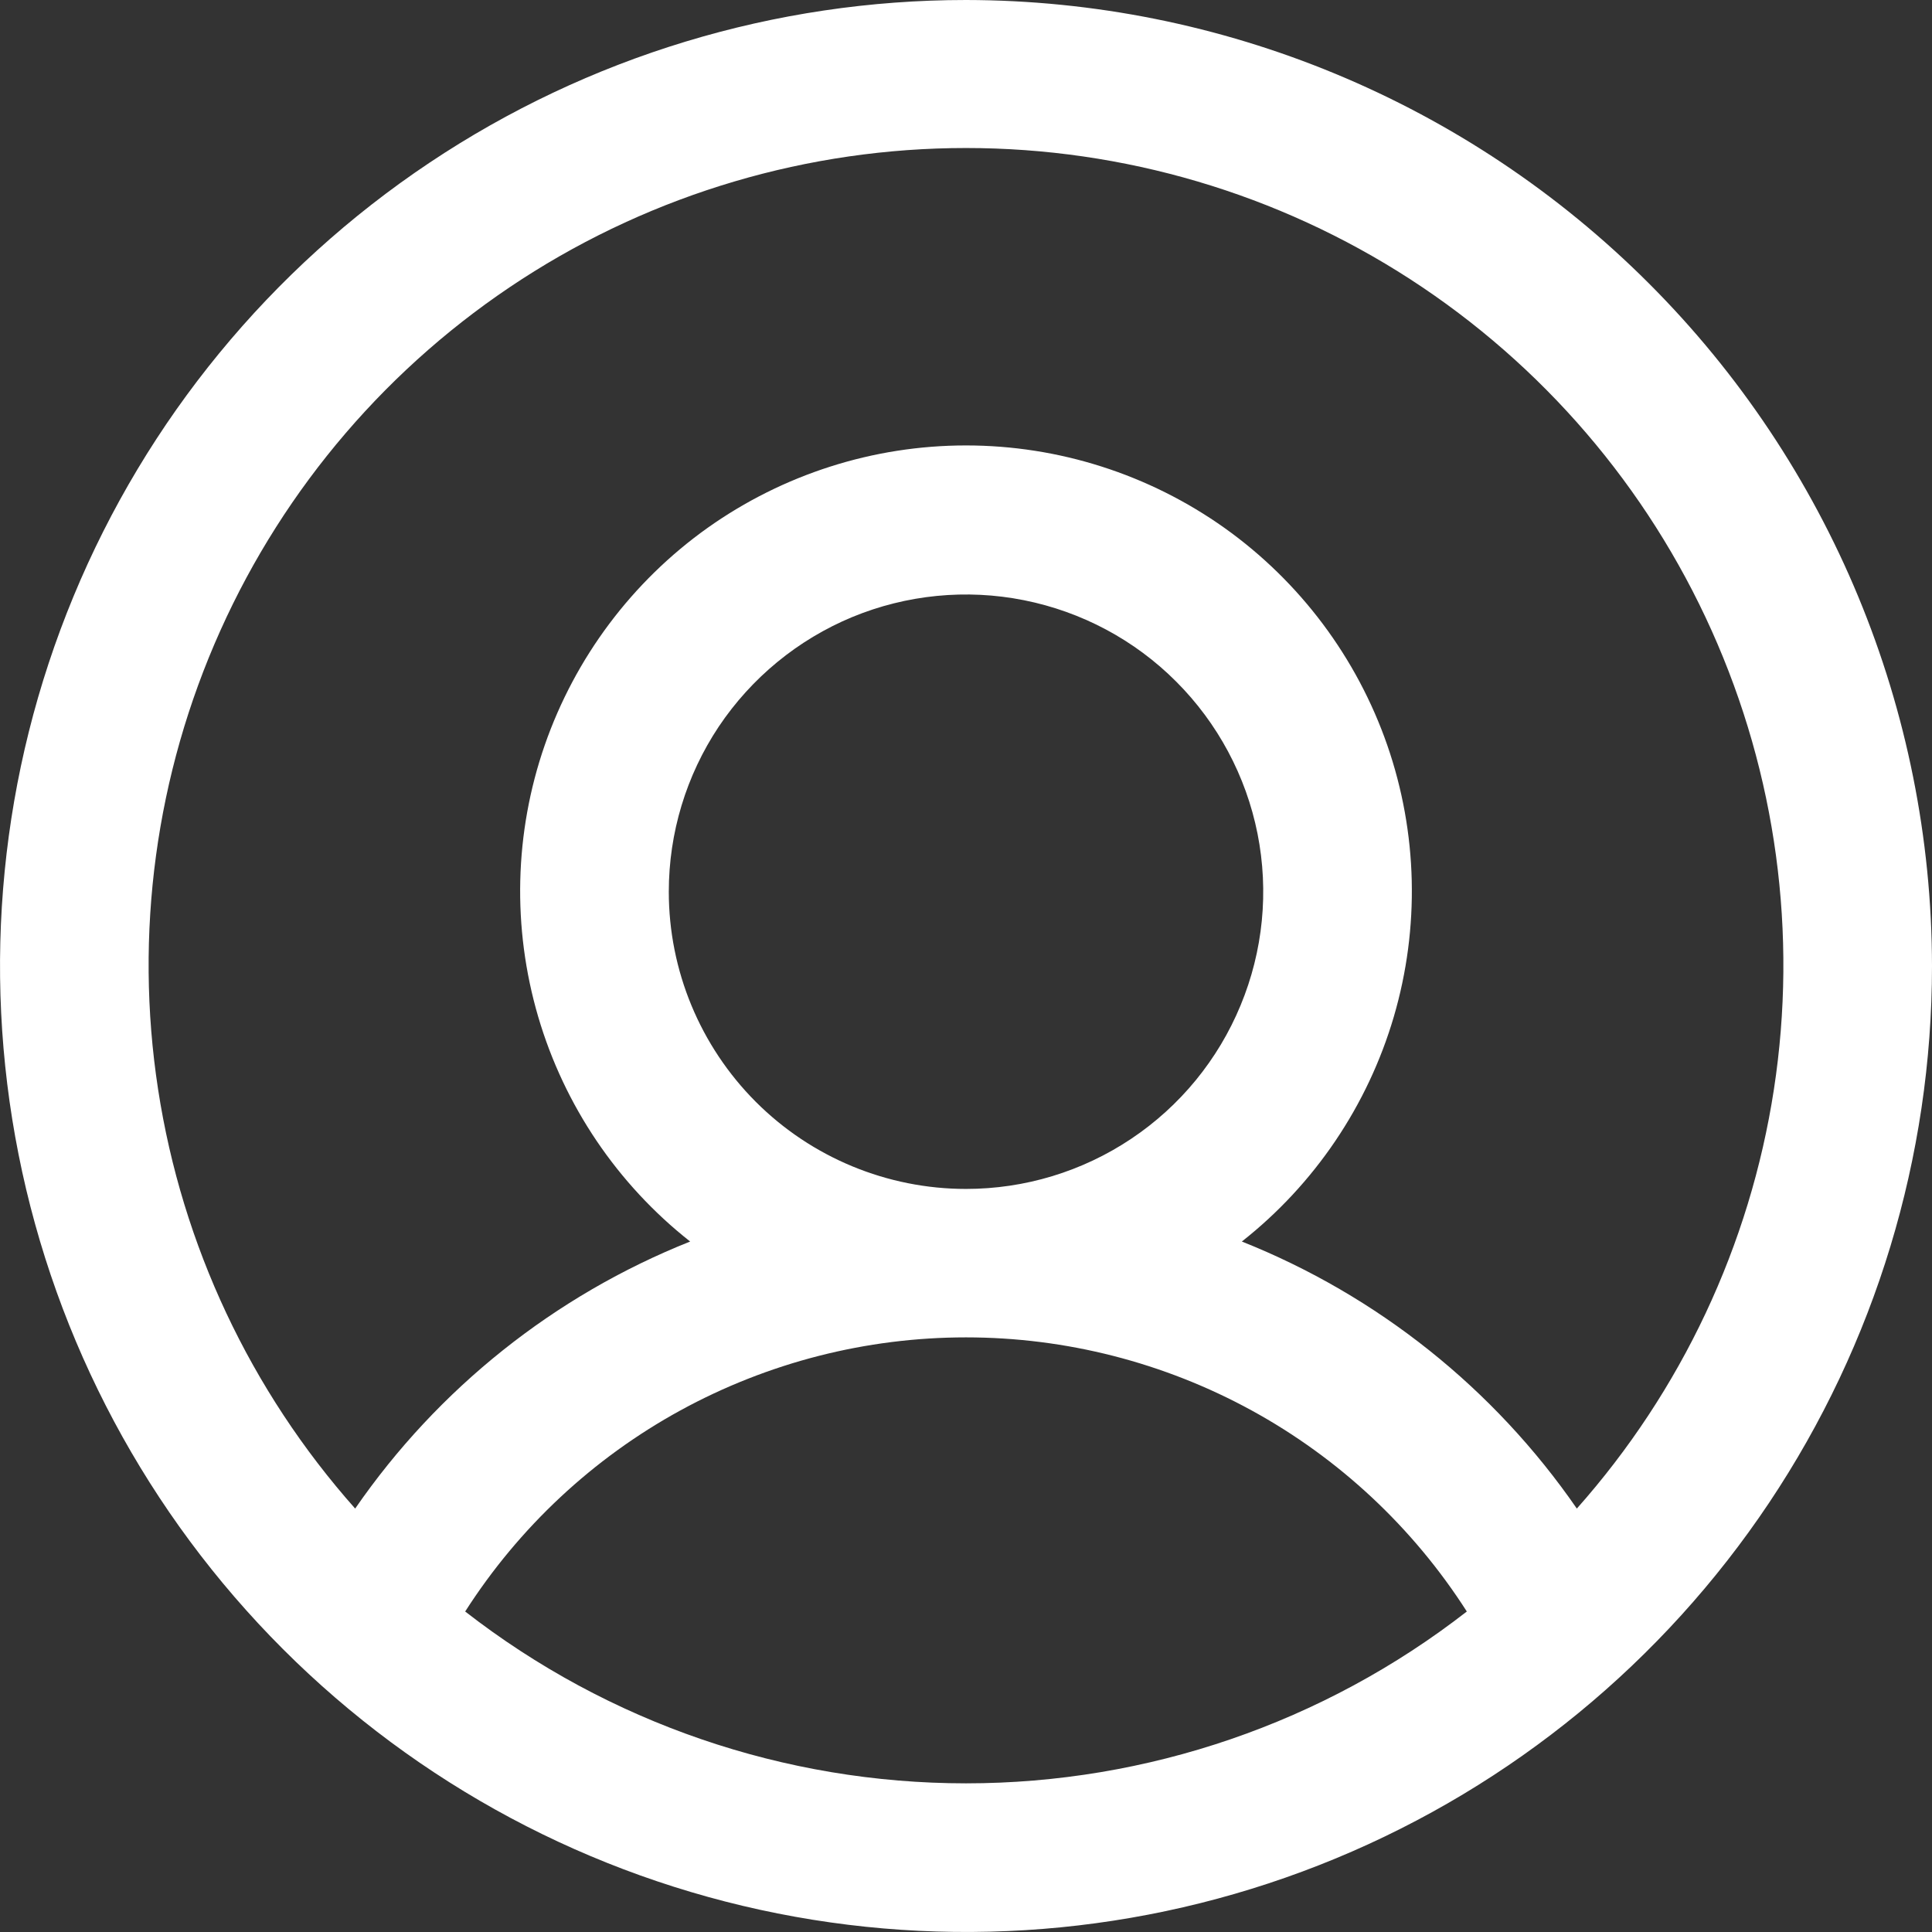 <svg width="18" height="18" viewBox="0 0 18 18" fill="none" xmlns="http://www.w3.org/2000/svg">
<rect x="0" y="0" width="18" height="18" fill="#333333" stroke="none"/>
<g clip-path="url(#clip0_3028_35)">
<path d="M9 0C7.22 0 5.48 0.528 4 1.517C2.52 2.506 1.366 3.911 0.685 5.556C0.004 7.2 -0.174 9.01 0.173 10.756C0.52 12.502 1.377 14.105 2.636 15.364C3.895 16.623 5.498 17.48 7.244 17.827C8.99 18.174 10.8 17.996 12.444 17.315C14.089 16.634 15.494 15.48 16.483 14C17.472 12.52 18 10.78 18 9C17.997 6.614 17.049 4.326 15.361 2.639C13.674 0.952 11.386 0.003 9 0ZM4.334 15.014C4.835 14.231 5.525 13.586 6.34 13.14C7.156 12.694 8.07 12.46 9 12.46C9.93 12.46 10.844 12.694 11.66 13.14C12.475 13.586 13.165 14.231 13.666 15.014C12.332 16.052 10.69 16.615 9 16.615C7.31 16.615 5.668 16.052 4.334 15.014ZM6.231 8.308C6.231 7.76 6.393 7.225 6.697 6.769C7.002 6.314 7.434 5.959 7.94 5.749C8.446 5.54 9.003 5.485 9.54 5.592C10.077 5.699 10.571 5.962 10.958 6.35C11.345 6.737 11.609 7.23 11.716 7.767C11.823 8.305 11.768 8.861 11.558 9.367C11.349 9.873 10.994 10.306 10.539 10.61C10.083 10.915 9.548 11.077 9 11.077C8.266 11.077 7.561 10.785 7.042 10.266C6.523 9.746 6.231 9.042 6.231 8.308ZM14.691 14.055C13.919 12.936 12.833 12.07 11.57 11.567C12.248 11.033 12.743 10.3 12.986 9.472C13.229 8.643 13.208 7.759 12.925 6.943C12.642 6.128 12.112 5.42 11.409 4.919C10.705 4.419 9.863 4.15 9 4.15C8.137 4.15 7.295 4.419 6.591 4.919C5.888 5.42 5.358 6.128 5.075 6.943C4.792 7.759 4.771 8.643 5.014 9.472C5.257 10.3 5.752 11.033 6.43 11.567C5.167 12.07 4.081 12.936 3.309 14.055C2.334 12.957 1.696 11.602 1.473 10.15C1.25 8.699 1.451 7.215 2.053 5.875C2.654 4.536 3.63 3.399 4.862 2.601C6.095 1.803 7.532 1.379 9 1.379C10.468 1.379 11.905 1.803 13.138 2.601C14.37 3.399 15.346 4.536 15.947 5.875C16.549 7.215 16.75 8.699 16.527 10.15C16.304 11.602 15.666 12.957 14.691 14.055Z" fill="white"/>
</g>
<defs>
<clipPath id="clip0_3028_35">
<rect width="18" height="18" fill="white"/>
</clipPath>
</defs>
</svg>
